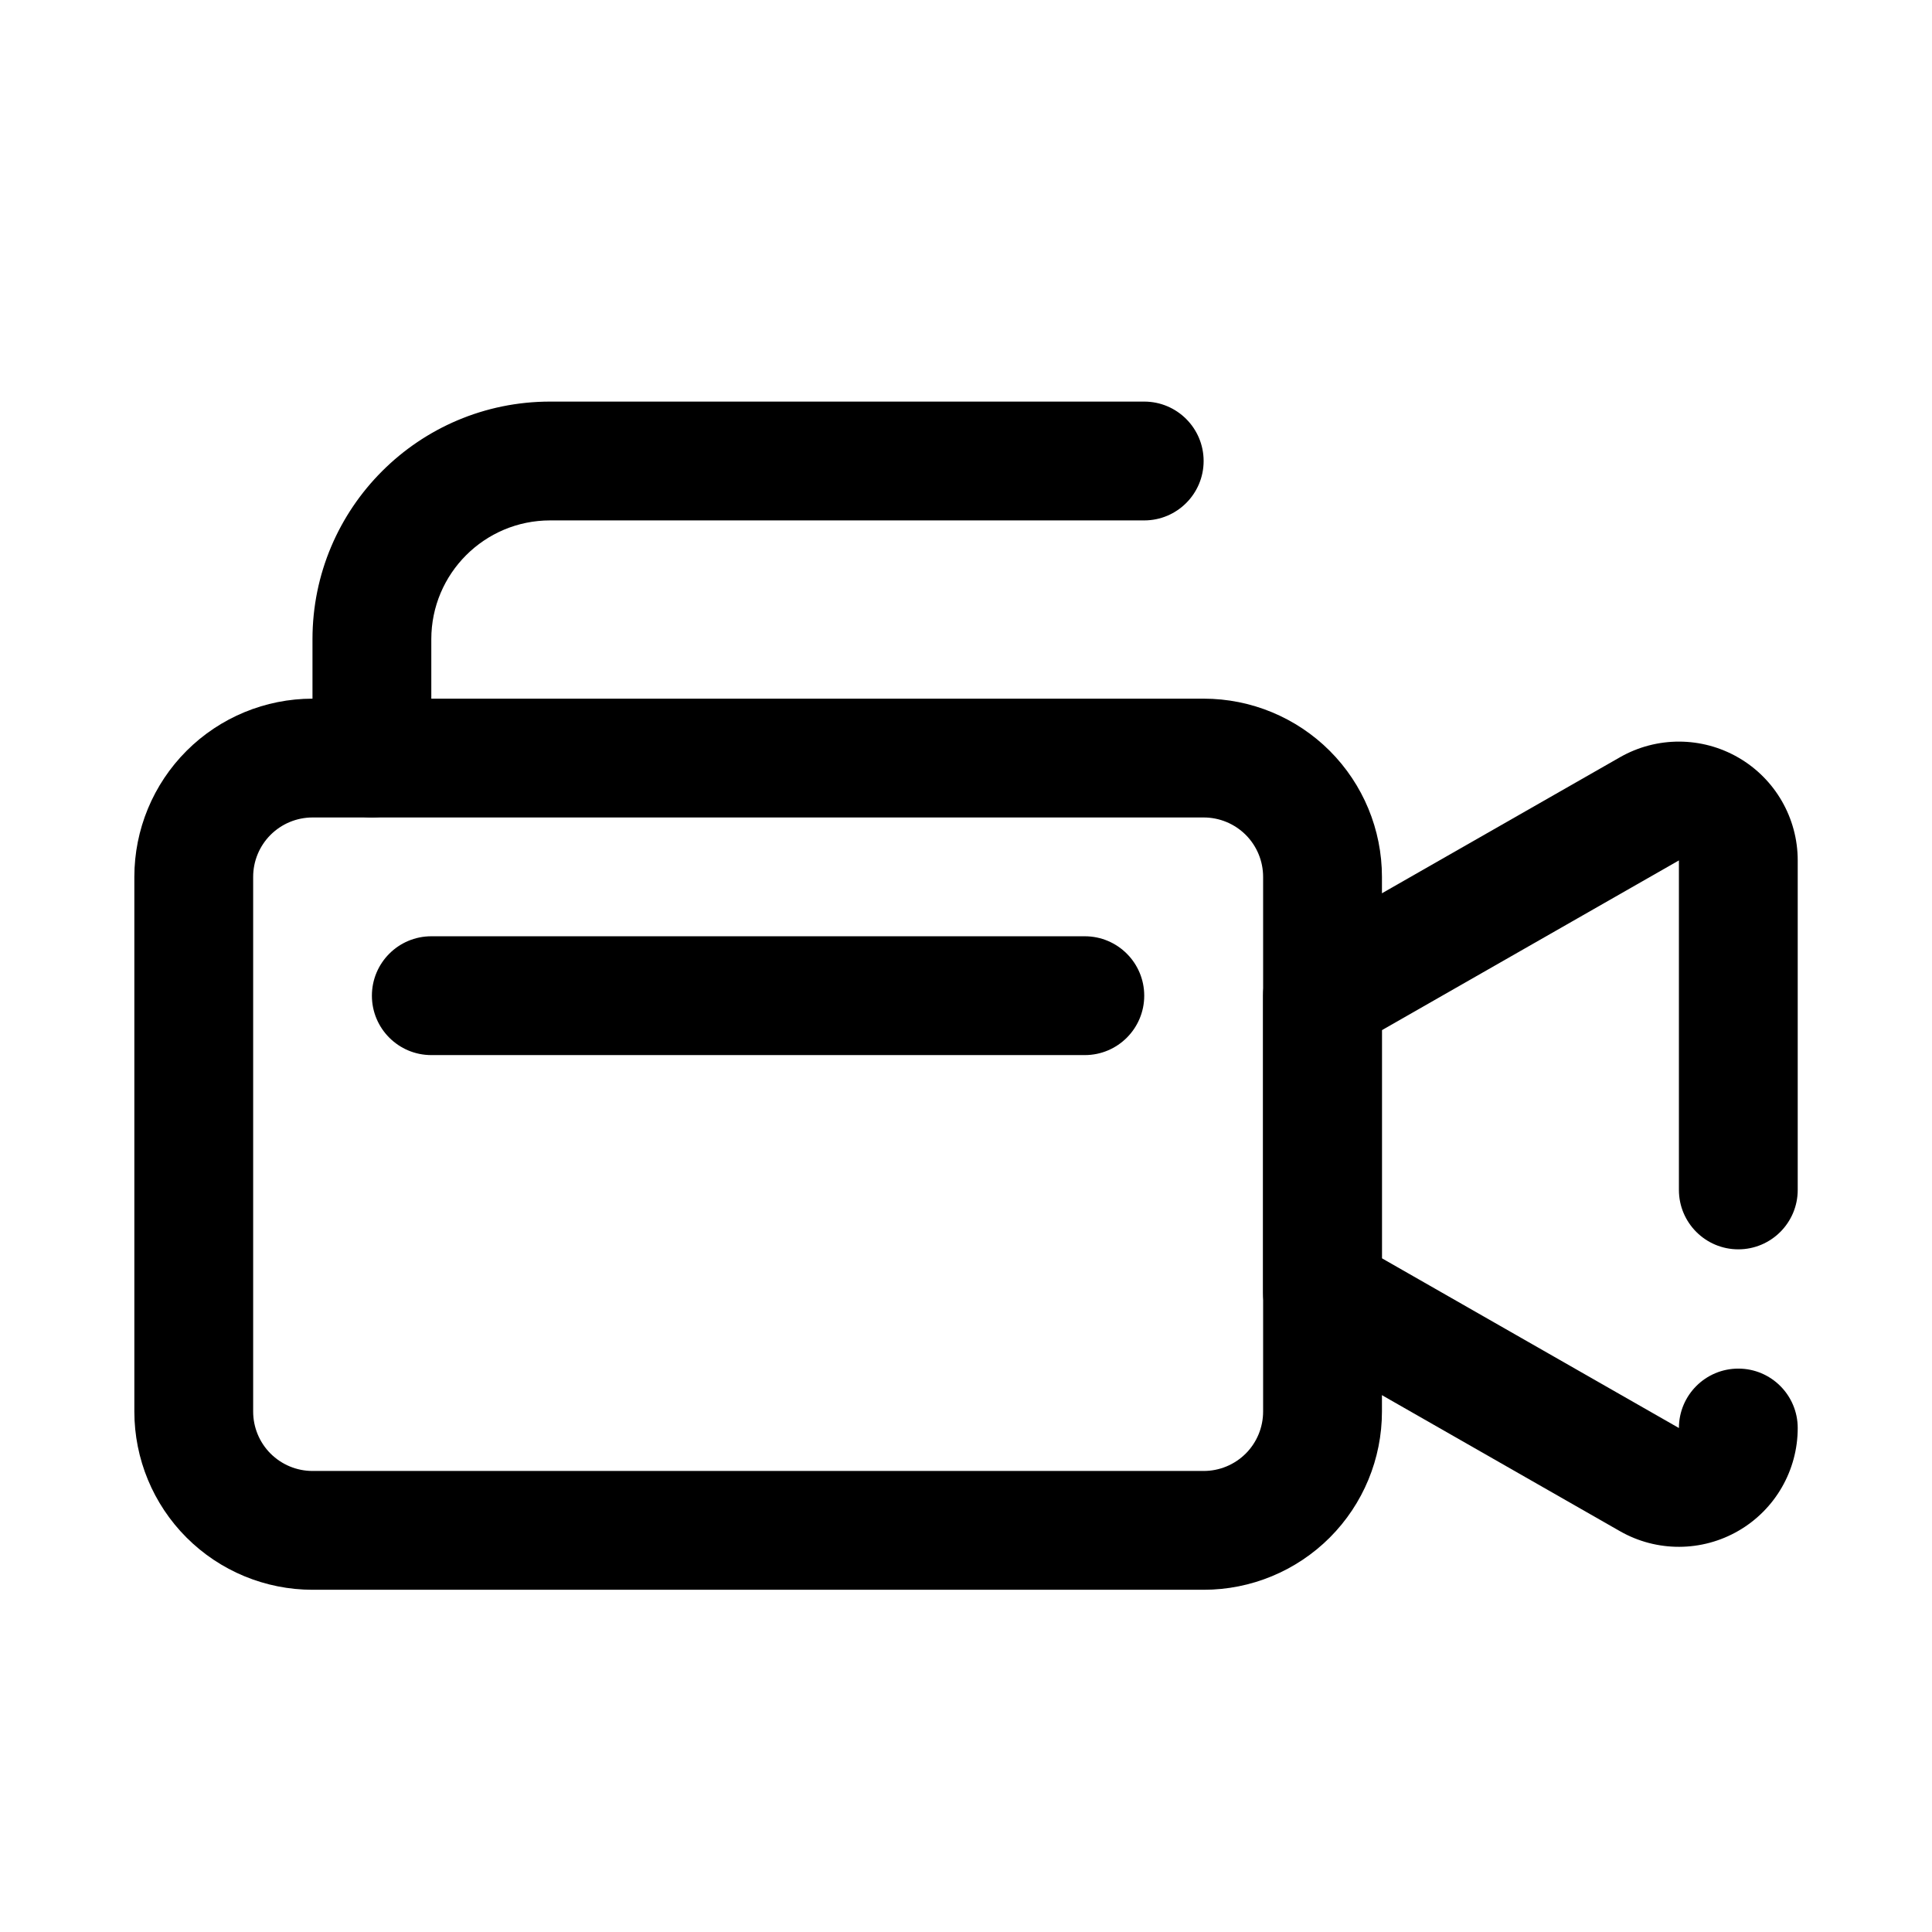 <?xml version="1.0" encoding="UTF-8"?>
<!-- Uploaded to: ICON Repo, www.iconrepo.com, Generator: ICON Repo Mixer Tools -->
<svg fill="#000000" width="800px" height="800px" version="1.1" viewBox="144 144 512 512" xmlns="http://www.w3.org/2000/svg">
 <g fill-rule="evenodd">
  <path d="m510.23 376.38c0-12.523-4.977-24.535-13.832-33.395-8.863-8.859-20.879-13.832-33.402-13.832h-236.16c-12.523 0-24.539 4.973-33.402 13.832-8.855 8.859-13.832 20.871-13.832 33.395v141.7c0 12.523 4.977 24.539 13.832 33.395 8.863 8.859 20.879 13.832 33.402 13.832h236.16c12.523 0 24.539-4.973 33.402-13.832 8.855-8.855 13.832-20.871 13.832-33.395zm-31.492 0v141.7c0 4.172-1.652 8.176-4.606 11.133-2.961 2.949-6.961 4.609-11.137 4.609h-236.16c-4.18 0-8.176-1.66-11.137-4.609-2.953-2.957-4.609-6.961-4.609-11.133v-141.7c0-4.172 1.656-8.176 4.609-11.133 2.961-2.949 6.957-4.609 11.137-4.609h236.16c4.176 0 8.176 1.66 11.137 4.609 2.953 2.957 4.606 6.961 4.606 11.133z"/>
  <path d="m258.3 423.61h173.19c8.688 0 15.742-7.051 15.742-15.742s-7.055-15.746-15.742-15.746h-173.19c-8.688 0-15.742 7.055-15.742 15.746s7.055 15.742 15.742 15.742z"/>
  <path d="m588.93 522.44c0-8.691 7.051-15.746 15.742-15.746 8.688 0 15.742 7.055 15.742 15.746 0 11.223-5.973 21.598-15.684 27.227-9.707 5.637-21.684 5.676-31.426 0.113-32.371-18.5-86.656-49.523-86.656-49.523-4.902-2.805-7.93-8.016-7.93-13.668v-78.719c0-5.652 3.027-10.863 7.93-13.668 0 0 54.285-31.023 86.656-49.52 9.742-5.566 21.719-5.527 31.426 0.109 9.711 5.629 15.684 16.004 15.684 27.227v87.324c0 8.691-7.055 15.746-15.742 15.746-8.691 0-15.742-7.055-15.742-15.746v-87.324l-78.723 44.992v60.441z"/>
  <path d="m258.3 344.89v-31.488c0-17.387 14.102-31.488 31.488-31.488h157.44c8.691 0 15.746-7.055 15.746-15.742 0-8.691-7.055-15.746-15.746-15.746h-157.44c-34.777 0-62.977 28.191-62.977 62.977v31.488c0 8.688 7.055 15.742 15.746 15.742s15.742-7.055 15.742-15.742z"/>
 </g>
</svg>